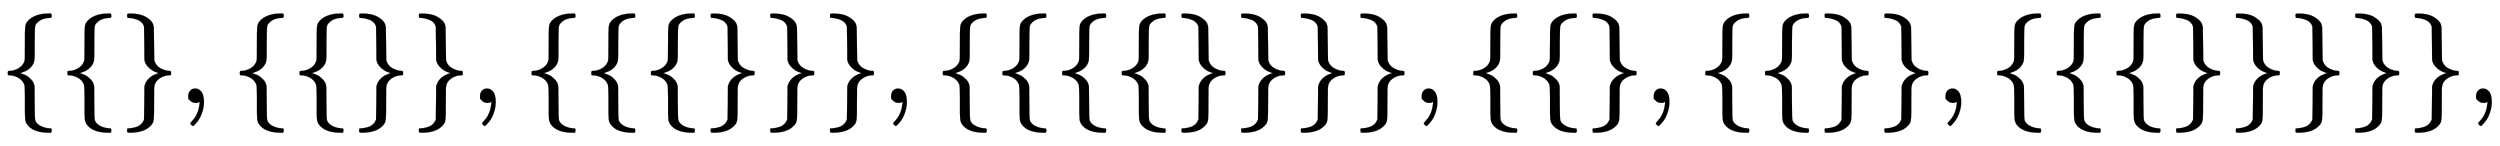 <svg xmlns:xlink="http://www.w3.org/1999/xlink" width="48.699ex" height="2.843ex" style="vertical-align: -0.838ex;" viewBox="0 -863.1 20967.5 1223.9" role="img" focusable="false" xmlns="http://www.w3.org/2000/svg" aria-labelledby="MathJax-SVG-1-Title">
<title id="MathJax-SVG-1-Title">{\displaystyle \{\{\},\{\{\}\},\{\{\{\}\}\},\{\{\{\{\}\}\}\},\{\{\},\{\{\}\},\{\{\{\}\}\}\}\},}</title>
<defs aria-hidden="true">
<path stroke-width="1" id="E1-MJMAIN-7B" d="M434 -231Q434 -244 428 -250H410Q281 -250 230 -184Q225 -177 222 -172T217 -161T213 -148T211 -133T210 -111T209 -84T209 -47T209 0Q209 21 209 53Q208 142 204 153Q203 154 203 155Q189 191 153 211T82 231Q71 231 68 234T65 250T68 266T82 269Q116 269 152 289T203 345Q208 356 208 377T209 529V579Q209 634 215 656T244 698Q270 724 324 740Q361 748 377 749Q379 749 390 749T408 750H428Q434 744 434 732Q434 719 431 716Q429 713 415 713Q362 710 332 689T296 647Q291 634 291 499V417Q291 370 288 353T271 314Q240 271 184 255L170 250L184 245Q202 239 220 230T262 196T290 137Q291 131 291 1Q291 -134 296 -147Q306 -174 339 -192T415 -213Q429 -213 431 -216Q434 -219 434 -231Z"></path>
<path stroke-width="1" id="E1-MJMAIN-7D" d="M65 731Q65 745 68 747T88 750Q171 750 216 725T279 670Q288 649 289 635T291 501Q292 362 293 357Q306 312 345 291T417 269Q428 269 431 266T434 250T431 234T417 231Q380 231 345 210T298 157Q293 143 292 121T291 -28V-79Q291 -134 285 -156T256 -198Q202 -250 89 -250Q71 -250 68 -247T65 -230Q65 -224 65 -223T66 -218T69 -214T77 -213Q91 -213 108 -210T146 -200T183 -177T207 -139Q208 -134 209 3L210 139Q223 196 280 230Q315 247 330 250Q305 257 280 270Q225 304 212 352L210 362L209 498Q208 635 207 640Q195 680 154 696T77 713Q68 713 67 716T65 731Z"></path>
<path stroke-width="1" id="E1-MJMAIN-2C" d="M78 35T78 60T94 103T137 121Q165 121 187 96T210 8Q210 -27 201 -60T180 -117T154 -158T130 -185T117 -194Q113 -194 104 -185T95 -172Q95 -168 106 -156T131 -126T157 -76T173 -3V9L172 8Q170 7 167 6T161 3T152 1T140 0Q113 0 96 17Z"></path>
</defs>
<g stroke="currentColor" fill="currentColor" stroke-width="0" transform="matrix(1 0 0 -1 0 0)" aria-hidden="true">
 <use xlink:href="#E1-MJMAIN-7B" x="0" y="0"></use>
 <use xlink:href="#E1-MJMAIN-7B" x="500" y="0"></use>
 <use xlink:href="#E1-MJMAIN-7D" x="1001" y="0"></use>
 <use xlink:href="#E1-MJMAIN-2C" x="1501" y="0"></use>
 <use xlink:href="#E1-MJMAIN-7B" x="1946" y="0"></use>
 <use xlink:href="#E1-MJMAIN-7B" x="2447" y="0"></use>
 <use xlink:href="#E1-MJMAIN-7D" x="2947" y="0"></use>
 <use xlink:href="#E1-MJMAIN-7D" x="3448" y="0"></use>
 <use xlink:href="#E1-MJMAIN-2C" x="3948" y="0"></use>
 <use xlink:href="#E1-MJMAIN-7B" x="4393" y="0"></use>
 <use xlink:href="#E1-MJMAIN-7B" x="4894" y="0"></use>
 <use xlink:href="#E1-MJMAIN-7B" x="5394" y="0"></use>
 <use xlink:href="#E1-MJMAIN-7D" x="5895" y="0"></use>
 <use xlink:href="#E1-MJMAIN-7D" x="6395" y="0"></use>
 <use xlink:href="#E1-MJMAIN-7D" x="6896" y="0"></use>
 <use xlink:href="#E1-MJMAIN-2C" x="7396" y="0"></use>
 <use xlink:href="#E1-MJMAIN-7B" x="7842" y="0"></use>
 <use xlink:href="#E1-MJMAIN-7B" x="8342" y="0"></use>
 <use xlink:href="#E1-MJMAIN-7B" x="8843" y="0"></use>
 <use xlink:href="#E1-MJMAIN-7B" x="9343" y="0"></use>
 <use xlink:href="#E1-MJMAIN-7D" x="9844" y="0"></use>
 <use xlink:href="#E1-MJMAIN-7D" x="10344" y="0"></use>
 <use xlink:href="#E1-MJMAIN-7D" x="10845" y="0"></use>
 <use xlink:href="#E1-MJMAIN-7D" x="11345" y="0"></use>
 <use xlink:href="#E1-MJMAIN-2C" x="11846" y="0"></use>
 <use xlink:href="#E1-MJMAIN-7B" x="12291" y="0"></use>
 <use xlink:href="#E1-MJMAIN-7B" x="12791" y="0"></use>
 <use xlink:href="#E1-MJMAIN-7D" x="13292" y="0"></use>
 <use xlink:href="#E1-MJMAIN-2C" x="13792" y="0"></use>
 <use xlink:href="#E1-MJMAIN-7B" x="14237" y="0"></use>
 <use xlink:href="#E1-MJMAIN-7B" x="14738" y="0"></use>
 <use xlink:href="#E1-MJMAIN-7D" x="15238" y="0"></use>
 <use xlink:href="#E1-MJMAIN-7D" x="15739" y="0"></use>
 <use xlink:href="#E1-MJMAIN-2C" x="16239" y="0"></use>
 <use xlink:href="#E1-MJMAIN-7B" x="16685" y="0"></use>
 <use xlink:href="#E1-MJMAIN-7B" x="17185" y="0"></use>
 <use xlink:href="#E1-MJMAIN-7B" x="17686" y="0"></use>
 <use xlink:href="#E1-MJMAIN-7D" x="18186" y="0"></use>
 <use xlink:href="#E1-MJMAIN-7D" x="18687" y="0"></use>
 <use xlink:href="#E1-MJMAIN-7D" x="19187" y="0"></use>
 <use xlink:href="#E1-MJMAIN-7D" x="19688" y="0"></use>
 <use xlink:href="#E1-MJMAIN-7D" x="20188" y="0"></use>
 <use xlink:href="#E1-MJMAIN-2C" x="20689" y="0"></use>
</g>
</svg>